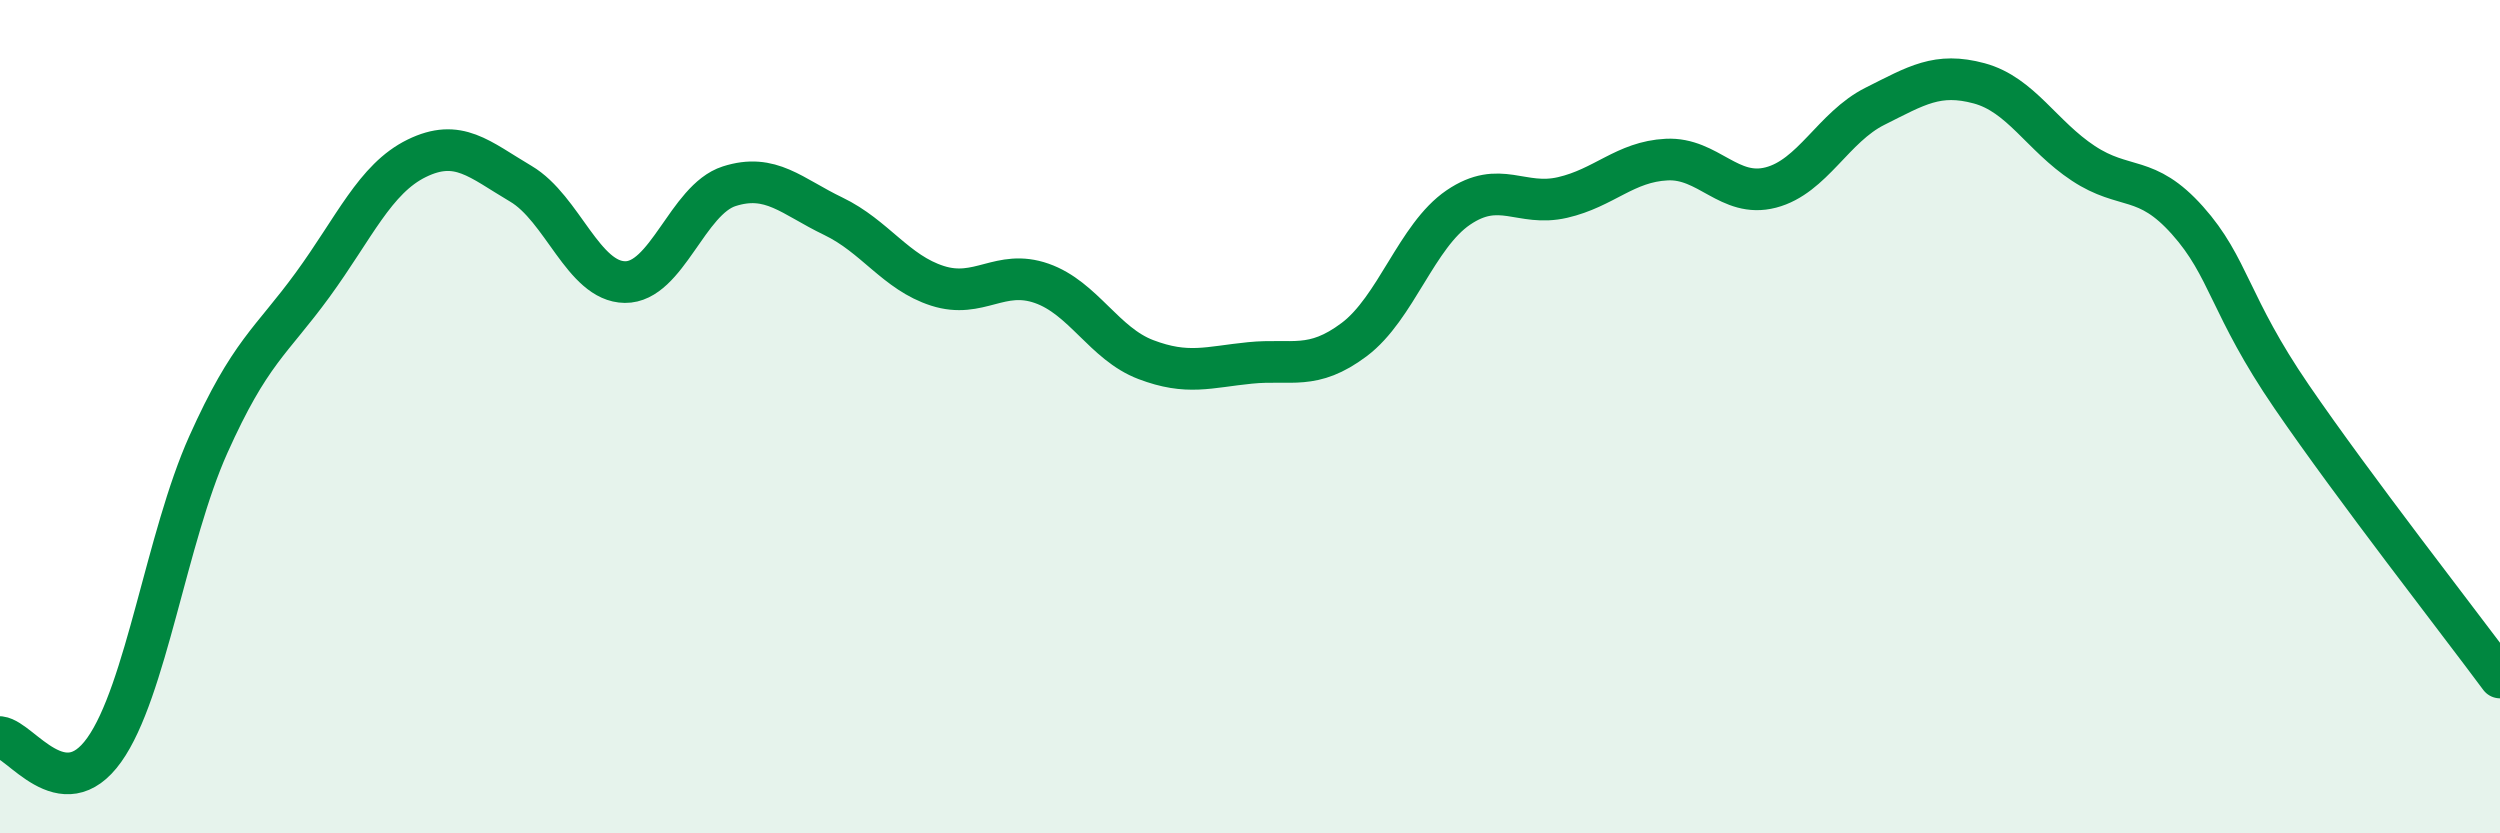 
    <svg width="60" height="20" viewBox="0 0 60 20" xmlns="http://www.w3.org/2000/svg">
      <path
        d="M 0,17.69 C 0.5,17.75 1.5,19.4 2.5,18 C 3.5,16.6 4,12.9 5,10.67 C 6,8.44 6.5,8.21 7.5,6.84 C 8.5,5.47 9,4.29 10,3.8 C 11,3.31 11.5,3.82 12.5,4.41 C 13.5,5 14,6.76 15,6.77 C 16,6.78 16.5,4.79 17.5,4.47 C 18.5,4.15 19,4.71 20,5.19 C 21,5.67 21.5,6.54 22.5,6.86 C 23.5,7.18 24,6.45 25,6.8 C 26,7.15 26.5,8.25 27.5,8.63 C 28.5,9.01 29,8.81 30,8.71 C 31,8.61 31.5,8.9 32.5,8.15 C 33.5,7.4 34,5.66 35,4.98 C 36,4.3 36.5,4.97 37.5,4.74 C 38.5,4.51 39,3.88 40,3.83 C 41,3.78 41.5,4.76 42.5,4.5 C 43.5,4.24 44,3.05 45,2.55 C 46,2.05 46.5,1.73 47.5,2 C 48.5,2.27 49,3.26 50,3.92 C 51,4.58 51.5,4.17 52.5,5.29 C 53.5,6.41 53.5,7.33 55,9.52 C 56.5,11.71 59,14.91 60,16.26L60 20L0 20Z"
        fill="#008740"
        opacity="0.1"
        stroke-linecap="round"
        stroke-linejoin="round"
      />
      <path
        d="M 0,17.69 C 0.5,17.75 1.5,19.4 2.5,18 C 3.5,16.6 4,12.9 5,10.67 C 6,8.44 6.5,8.21 7.5,6.84 C 8.5,5.47 9,4.29 10,3.8 C 11,3.31 11.5,3.82 12.5,4.41 C 13.5,5 14,6.76 15,6.77 C 16,6.78 16.5,4.79 17.5,4.47 C 18.5,4.15 19,4.71 20,5.19 C 21,5.67 21.5,6.54 22.5,6.86 C 23.5,7.18 24,6.45 25,6.8 C 26,7.15 26.5,8.25 27.5,8.63 C 28.5,9.01 29,8.81 30,8.71 C 31,8.61 31.5,8.9 32.5,8.15 C 33.5,7.4 34,5.66 35,4.98 C 36,4.3 36.5,4.97 37.5,4.74 C 38.5,4.51 39,3.88 40,3.83 C 41,3.78 41.5,4.76 42.5,4.5 C 43.5,4.24 44,3.05 45,2.55 C 46,2.05 46.5,1.73 47.5,2 C 48.5,2.27 49,3.26 50,3.92 C 51,4.58 51.5,4.17 52.5,5.29 C 53.5,6.41 53.5,7.33 55,9.52 C 56.5,11.71 59,14.91 60,16.26"
        stroke="#008740"
        stroke-width="1"
        fill="none"
        stroke-linecap="round"
        stroke-linejoin="round"
      />
    </svg>
  